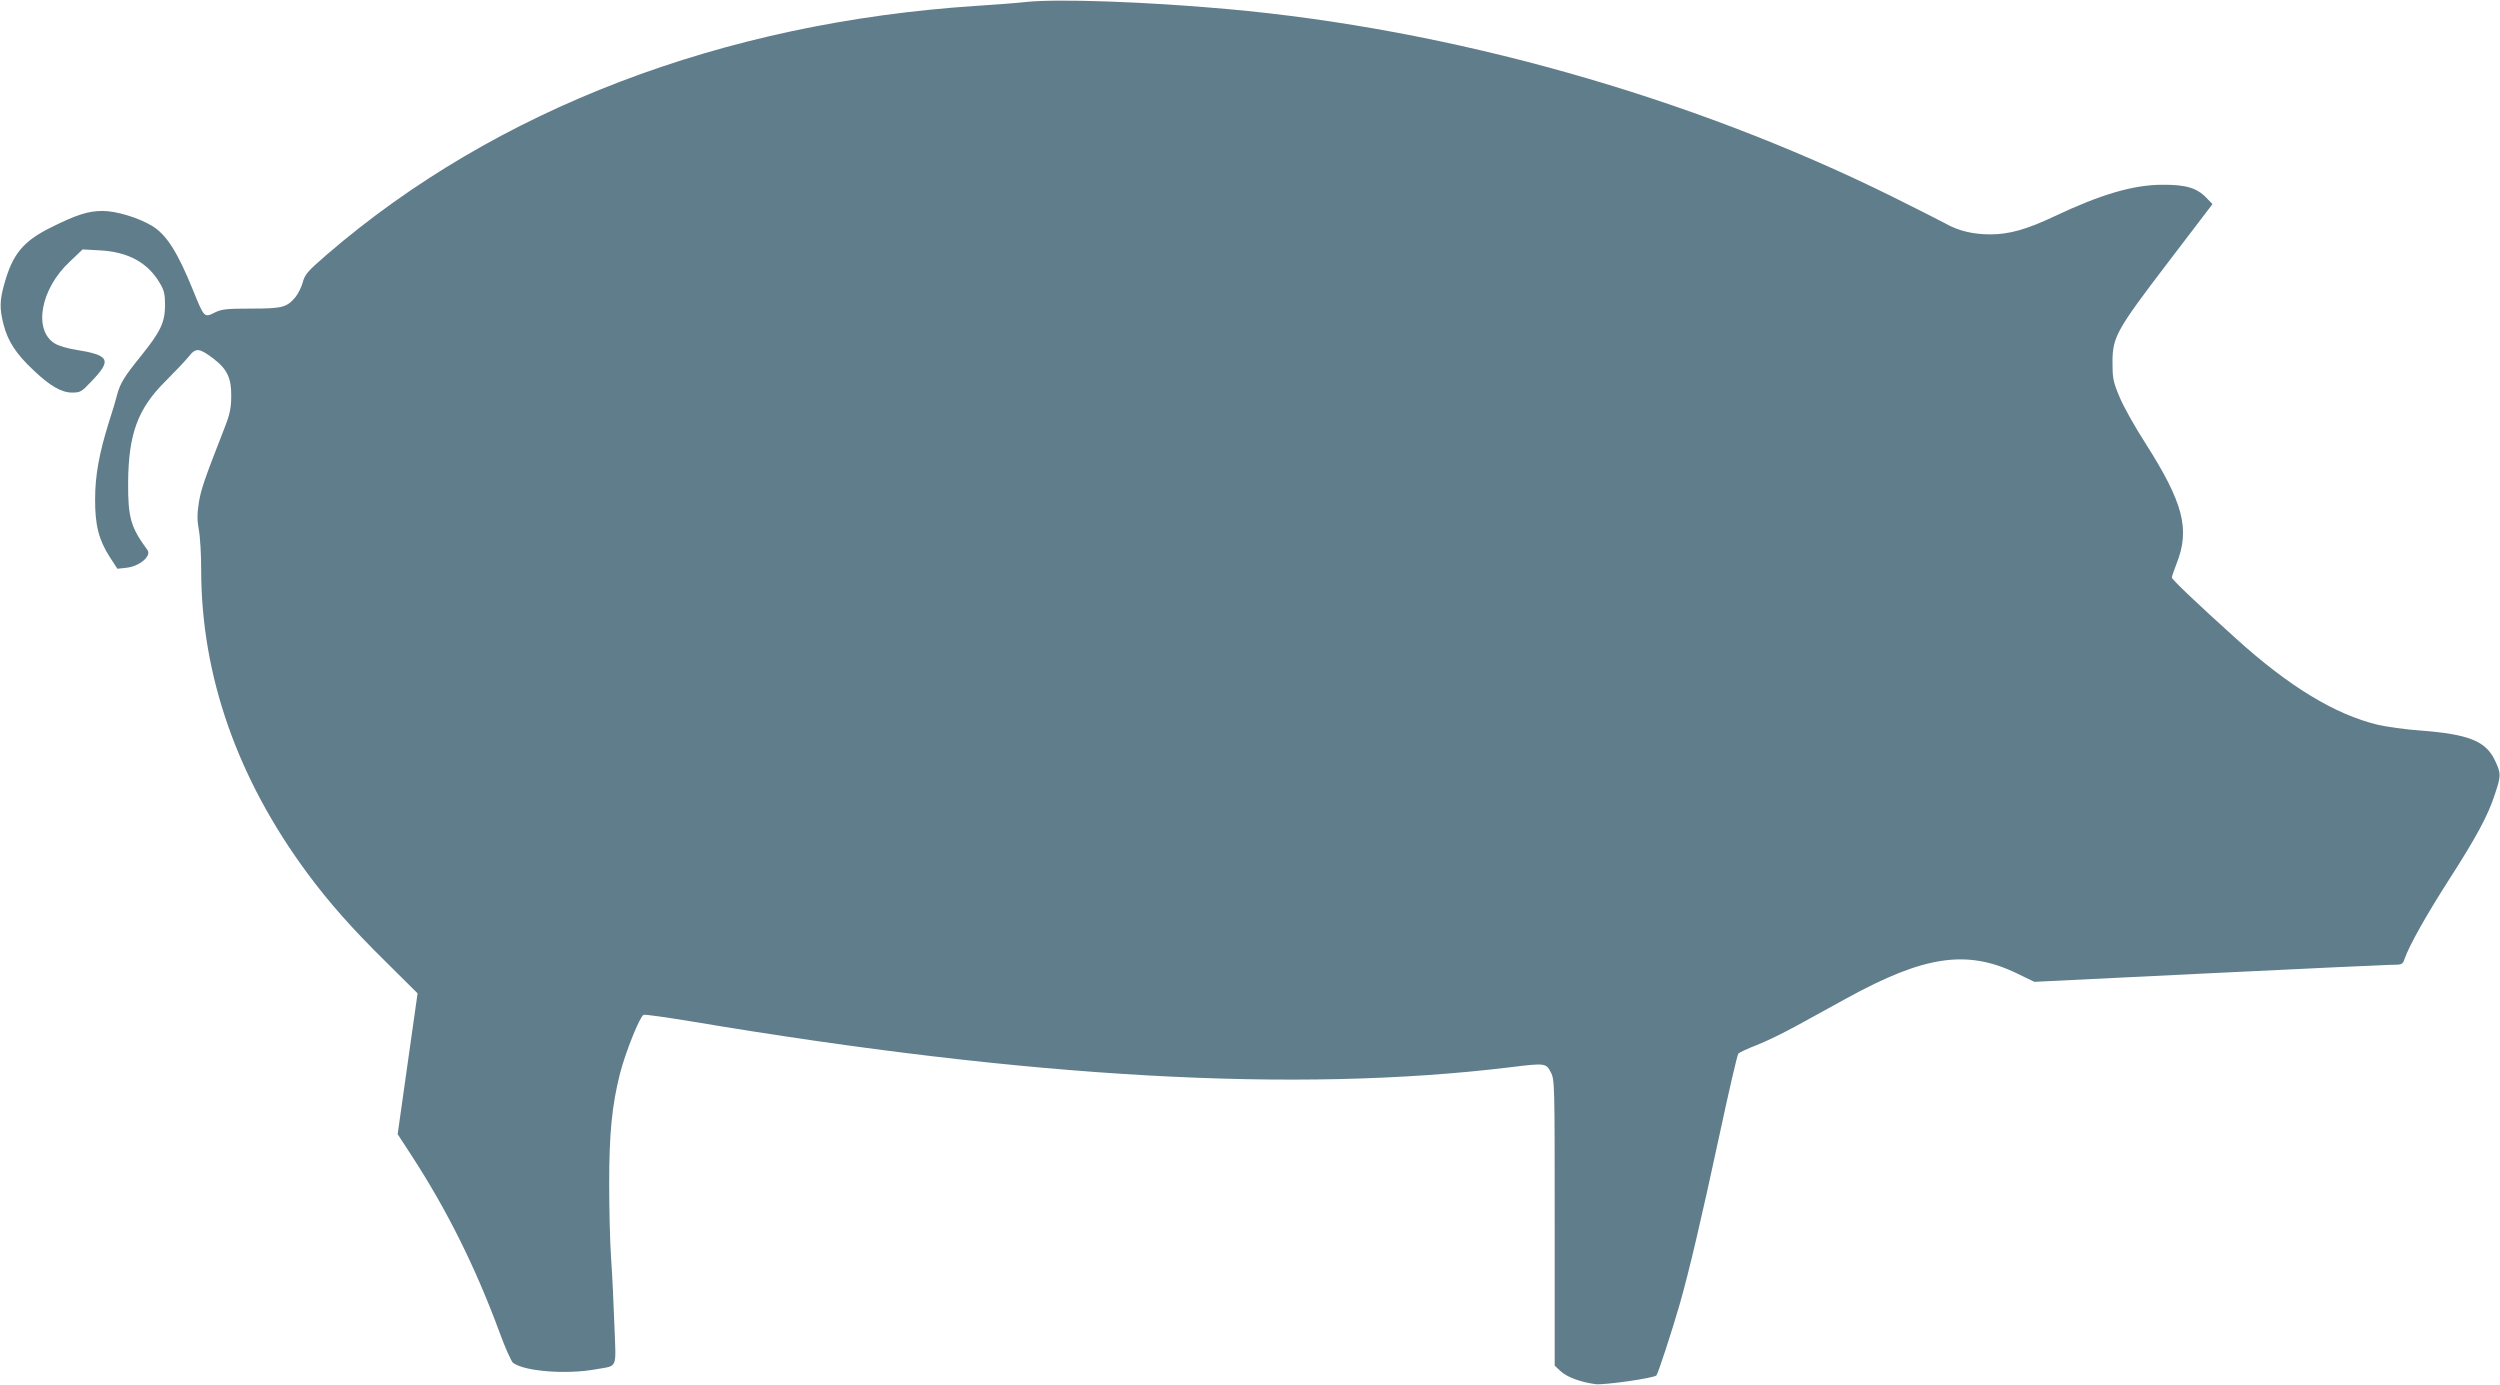 <?xml version="1.0" standalone="no"?>
<!DOCTYPE svg PUBLIC "-//W3C//DTD SVG 20010904//EN"
 "http://www.w3.org/TR/2001/REC-SVG-20010904/DTD/svg10.dtd">
<svg version="1.0" xmlns="http://www.w3.org/2000/svg"
 width="1280pt" height="709pt" viewBox="0 0 1280 709"
 preserveAspectRatio="xMidYMid meet">
<g transform="translate(0,709) scale(0.1,-0.1)"
fill="#607d8b" stroke="none">
<path d="M5255 7080 c-44 -5 -159 -14 -255 -20 -1302 -85 -2461 -528 -3326
-1273 -98 -85 -113 -101 -124 -143 -7 -25 -24 -59 -38 -76 -44 -52 -67 -58
-227 -58 -128 0 -151 -3 -187 -21 -52 -26 -53 -25 -108 111 -81 201 -139 291
-214 335 -71 42 -183 75 -251 75 -74 0 -136 -20 -271 -88 -135 -68 -189 -134
-230 -279 -26 -89 -27 -132 -6 -214 22 -86 64 -151 155 -236 83 -79 142 -113
196 -113 41 0 49 4 95 53 111 115 100 138 -80 167 -39 6 -85 20 -103 31 -112
68 -74 280 76 419 l66 63 91 -5 c143 -8 243 -63 304 -167 23 -38 27 -58 27
-116 -1 -86 -23 -133 -122 -256 -86 -106 -108 -142 -123 -199 -6 -25 -25 -88
-42 -140 -50 -160 -71 -274 -71 -395 -1 -133 19 -210 75 -297 l39 -60 46 5
c67 7 130 60 108 91 -86 116 -100 167 -99 346 2 248 49 377 191 518 48 48 102
105 119 126 37 47 54 45 128 -11 70 -54 91 -100 90 -193 -1 -61 -7 -92 -36
-165 -100 -256 -119 -310 -130 -379 -9 -58 -9 -91 0 -139 7 -36 12 -127 12
-203 0 -541 184 -1068 543 -1554 111 -150 228 -283 403 -455 l162 -161 -51
-360 -51 -361 71 -109 c182 -280 327 -571 450 -904 29 -80 61 -151 70 -158 60
-44 274 -60 423 -33 115 21 104 -4 96 220 -4 108 -11 264 -17 346 -6 83 -10
256 -10 385 0 256 14 399 55 562 28 110 102 294 121 302 8 3 119 -13 247 -34
1734 -291 3093 -367 4185 -235 185 23 189 22 213 -25 20 -38 20 -56 20 -771
l0 -731 31 -29 c32 -30 103 -56 179 -66 45 -5 299 31 311 45 8 9 80 228 119
364 48 168 112 440 205 873 47 220 90 404 95 410 5 6 47 26 94 44 47 18 141
64 210 102 70 38 183 100 253 139 397 218 614 249 868 127 l91 -44 879 43
c484 24 908 43 943 44 62 0 63 1 74 32 23 66 108 218 223 398 142 220 205 337
239 444 32 97 32 104 0 173 -47 99 -134 134 -385 153 -74 5 -170 19 -214 29
-220 53 -455 196 -725 440 -206 186 -330 304 -330 314 0 6 11 38 24 71 70 176
35 311 -159 616 -55 85 -115 193 -134 240 -32 76 -35 95 -35 175 0 130 20 165
287 515 l225 295 -31 32 c-49 51 -105 68 -227 67 -147 0 -316 -50 -550 -161
-144 -68 -233 -93 -330 -93 -88 0 -163 18 -228 55 -26 14 -150 77 -277 140
-1036 512 -2258 857 -3405 959 -409 37 -865 53 -1025 36z"/>
</g>
</svg>
